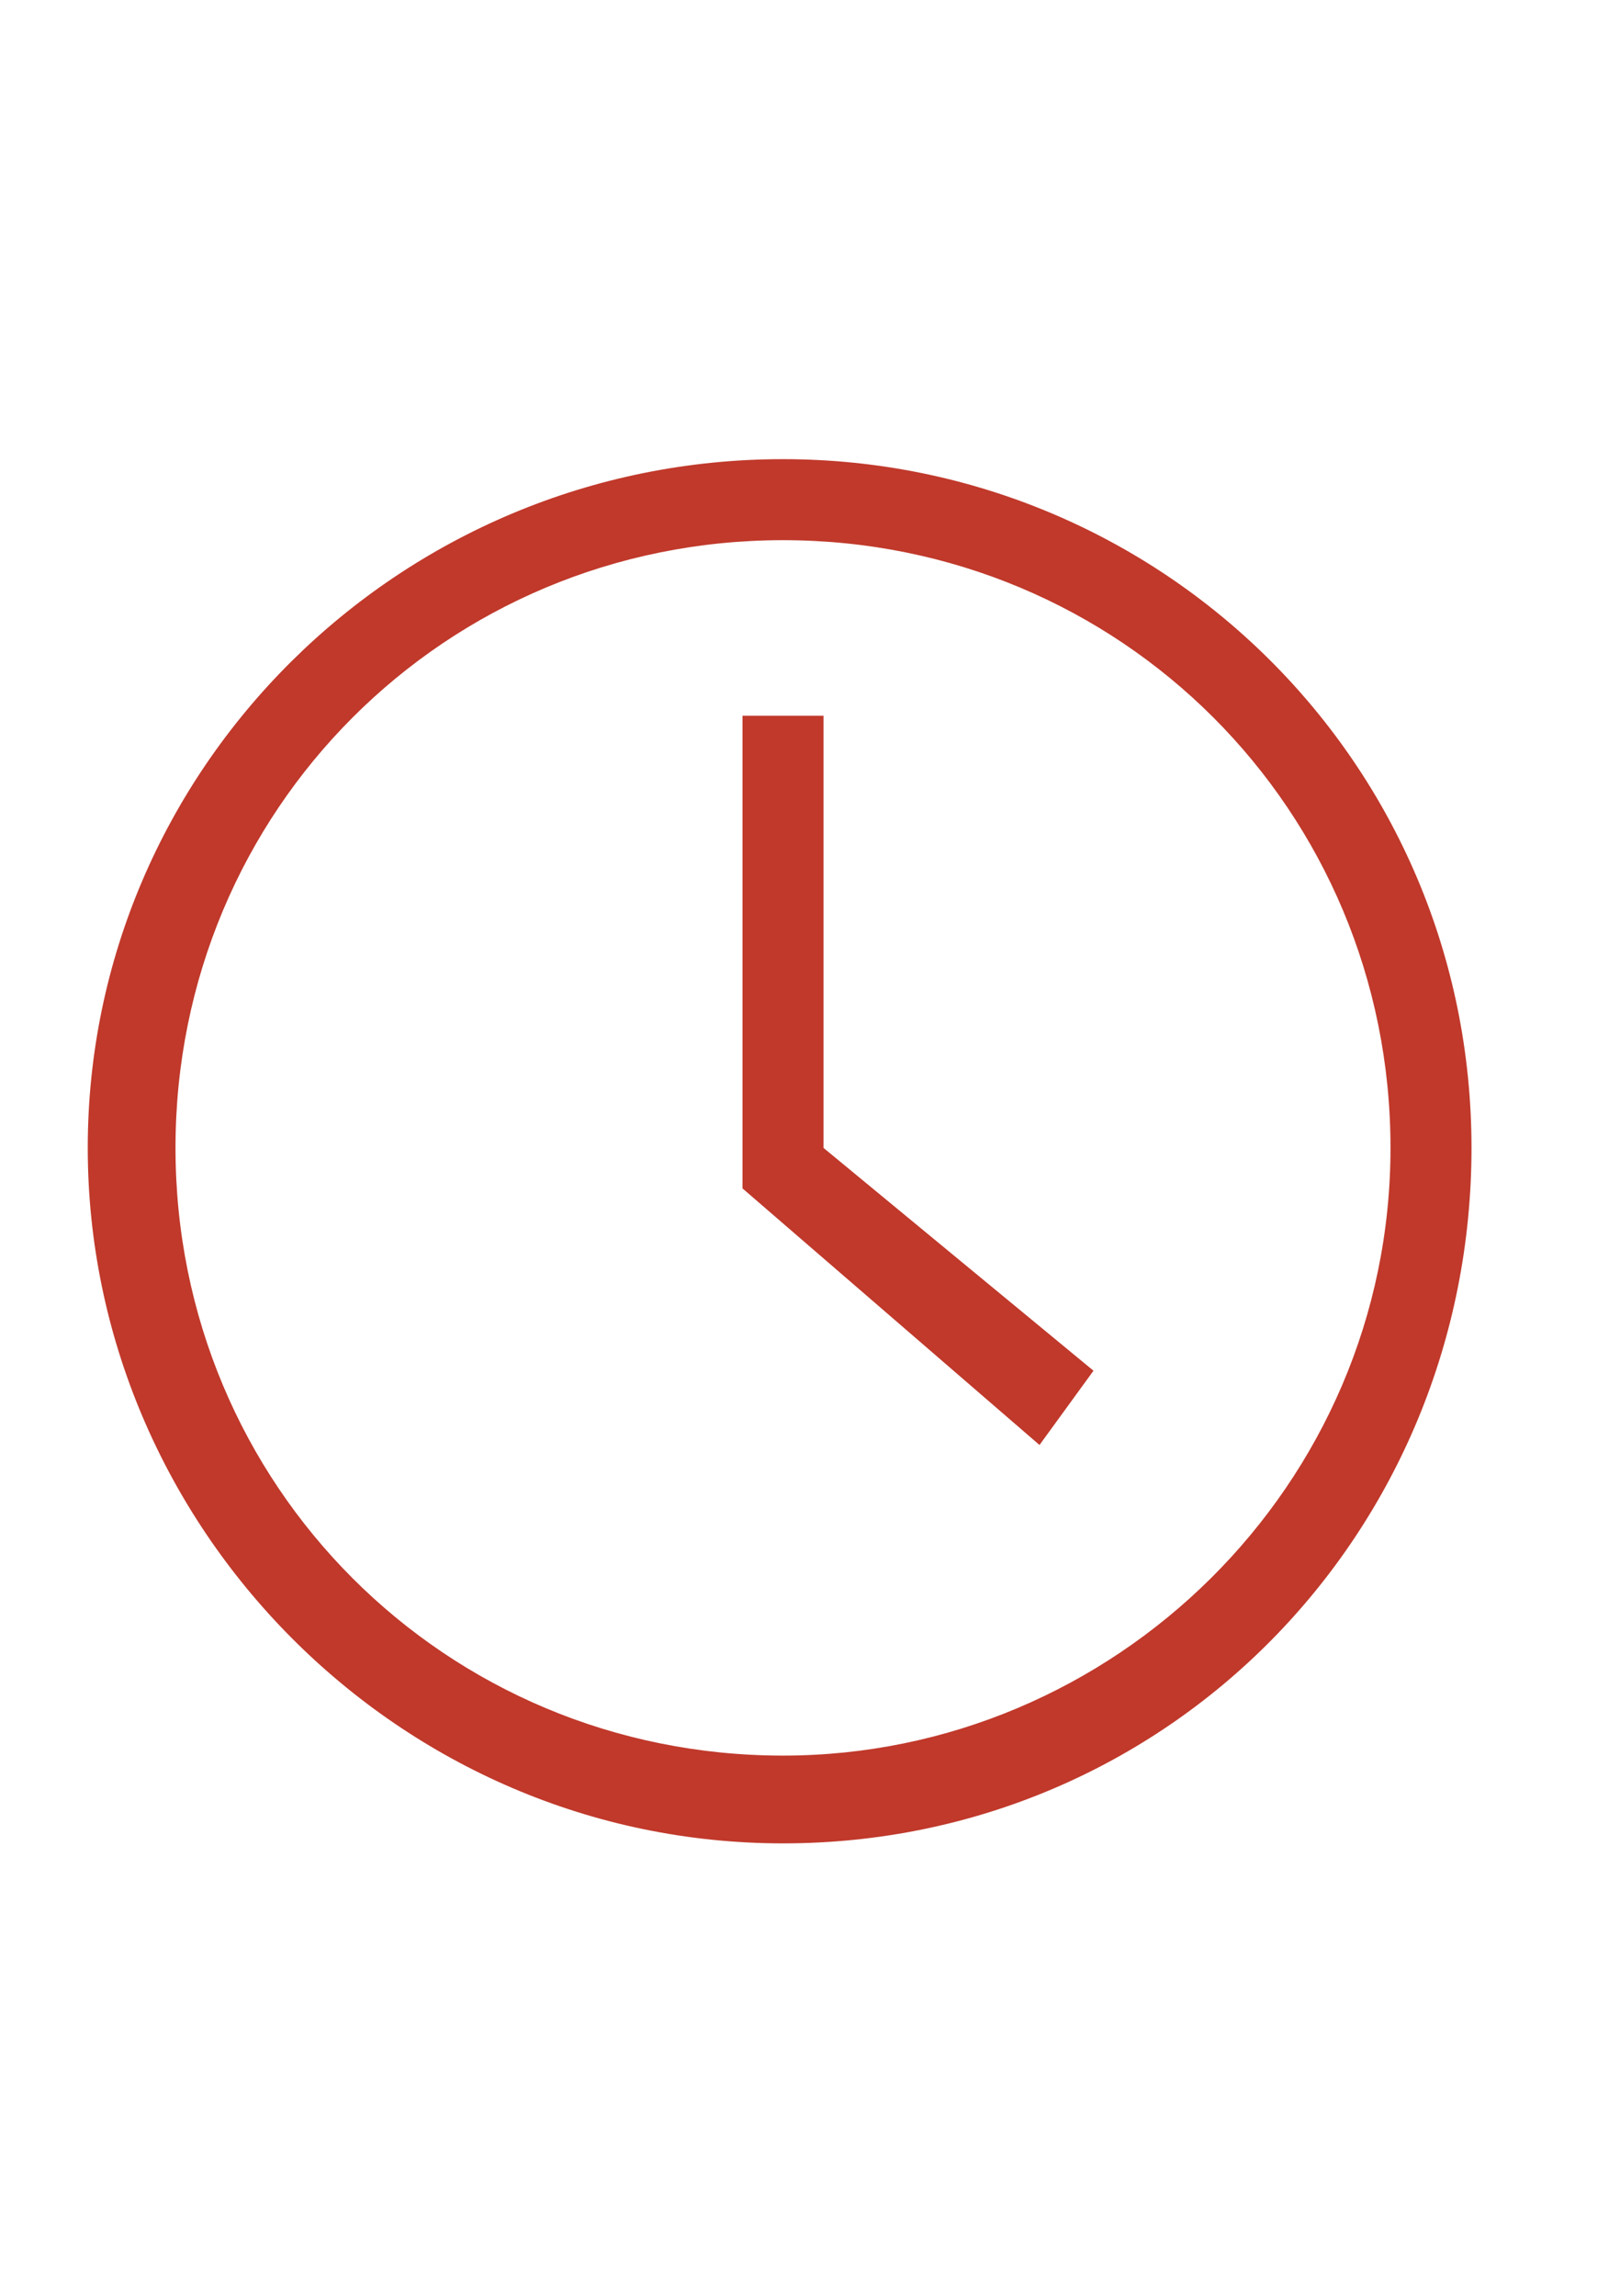 <?xml version="1.0" encoding="utf-8"?>
<!-- Generator: Adobe Illustrator 21.1.0, SVG Export Plug-In . SVG Version: 6.00 Build 0)  -->
<svg version="1.1" id="Layer_1" xmlns="http://www.w3.org/2000/svg" xmlns:xlink="http://www.w3.org/1999/xlink" x="0px" y="0px"
	 viewBox="0 0 24 34" style="enable-background:new 0 0 24 34;" xml:space="preserve">
<style type="text/css">
	.st0{fill:#C0392B;}
</style>
<g>
	<path class="st0" d="M11.6,6.8C5.9,6.8,1.3,11.4,1.3,17s4.6,10.3,10.3,10.3S21.8,22.7,21.8,17S17.2,6.8,11.6,6.8L11.6,6.8z
		 M11.6,26c-5,0-9-4-9-9s4-9,9-9s9,4,9,9S16.5,26,11.6,26L11.6,26z M12.2,10.6H11l0,7l4.4,3.8l0.8-1.1l-4-3.3V10.6z"/>
</g>
</svg>
